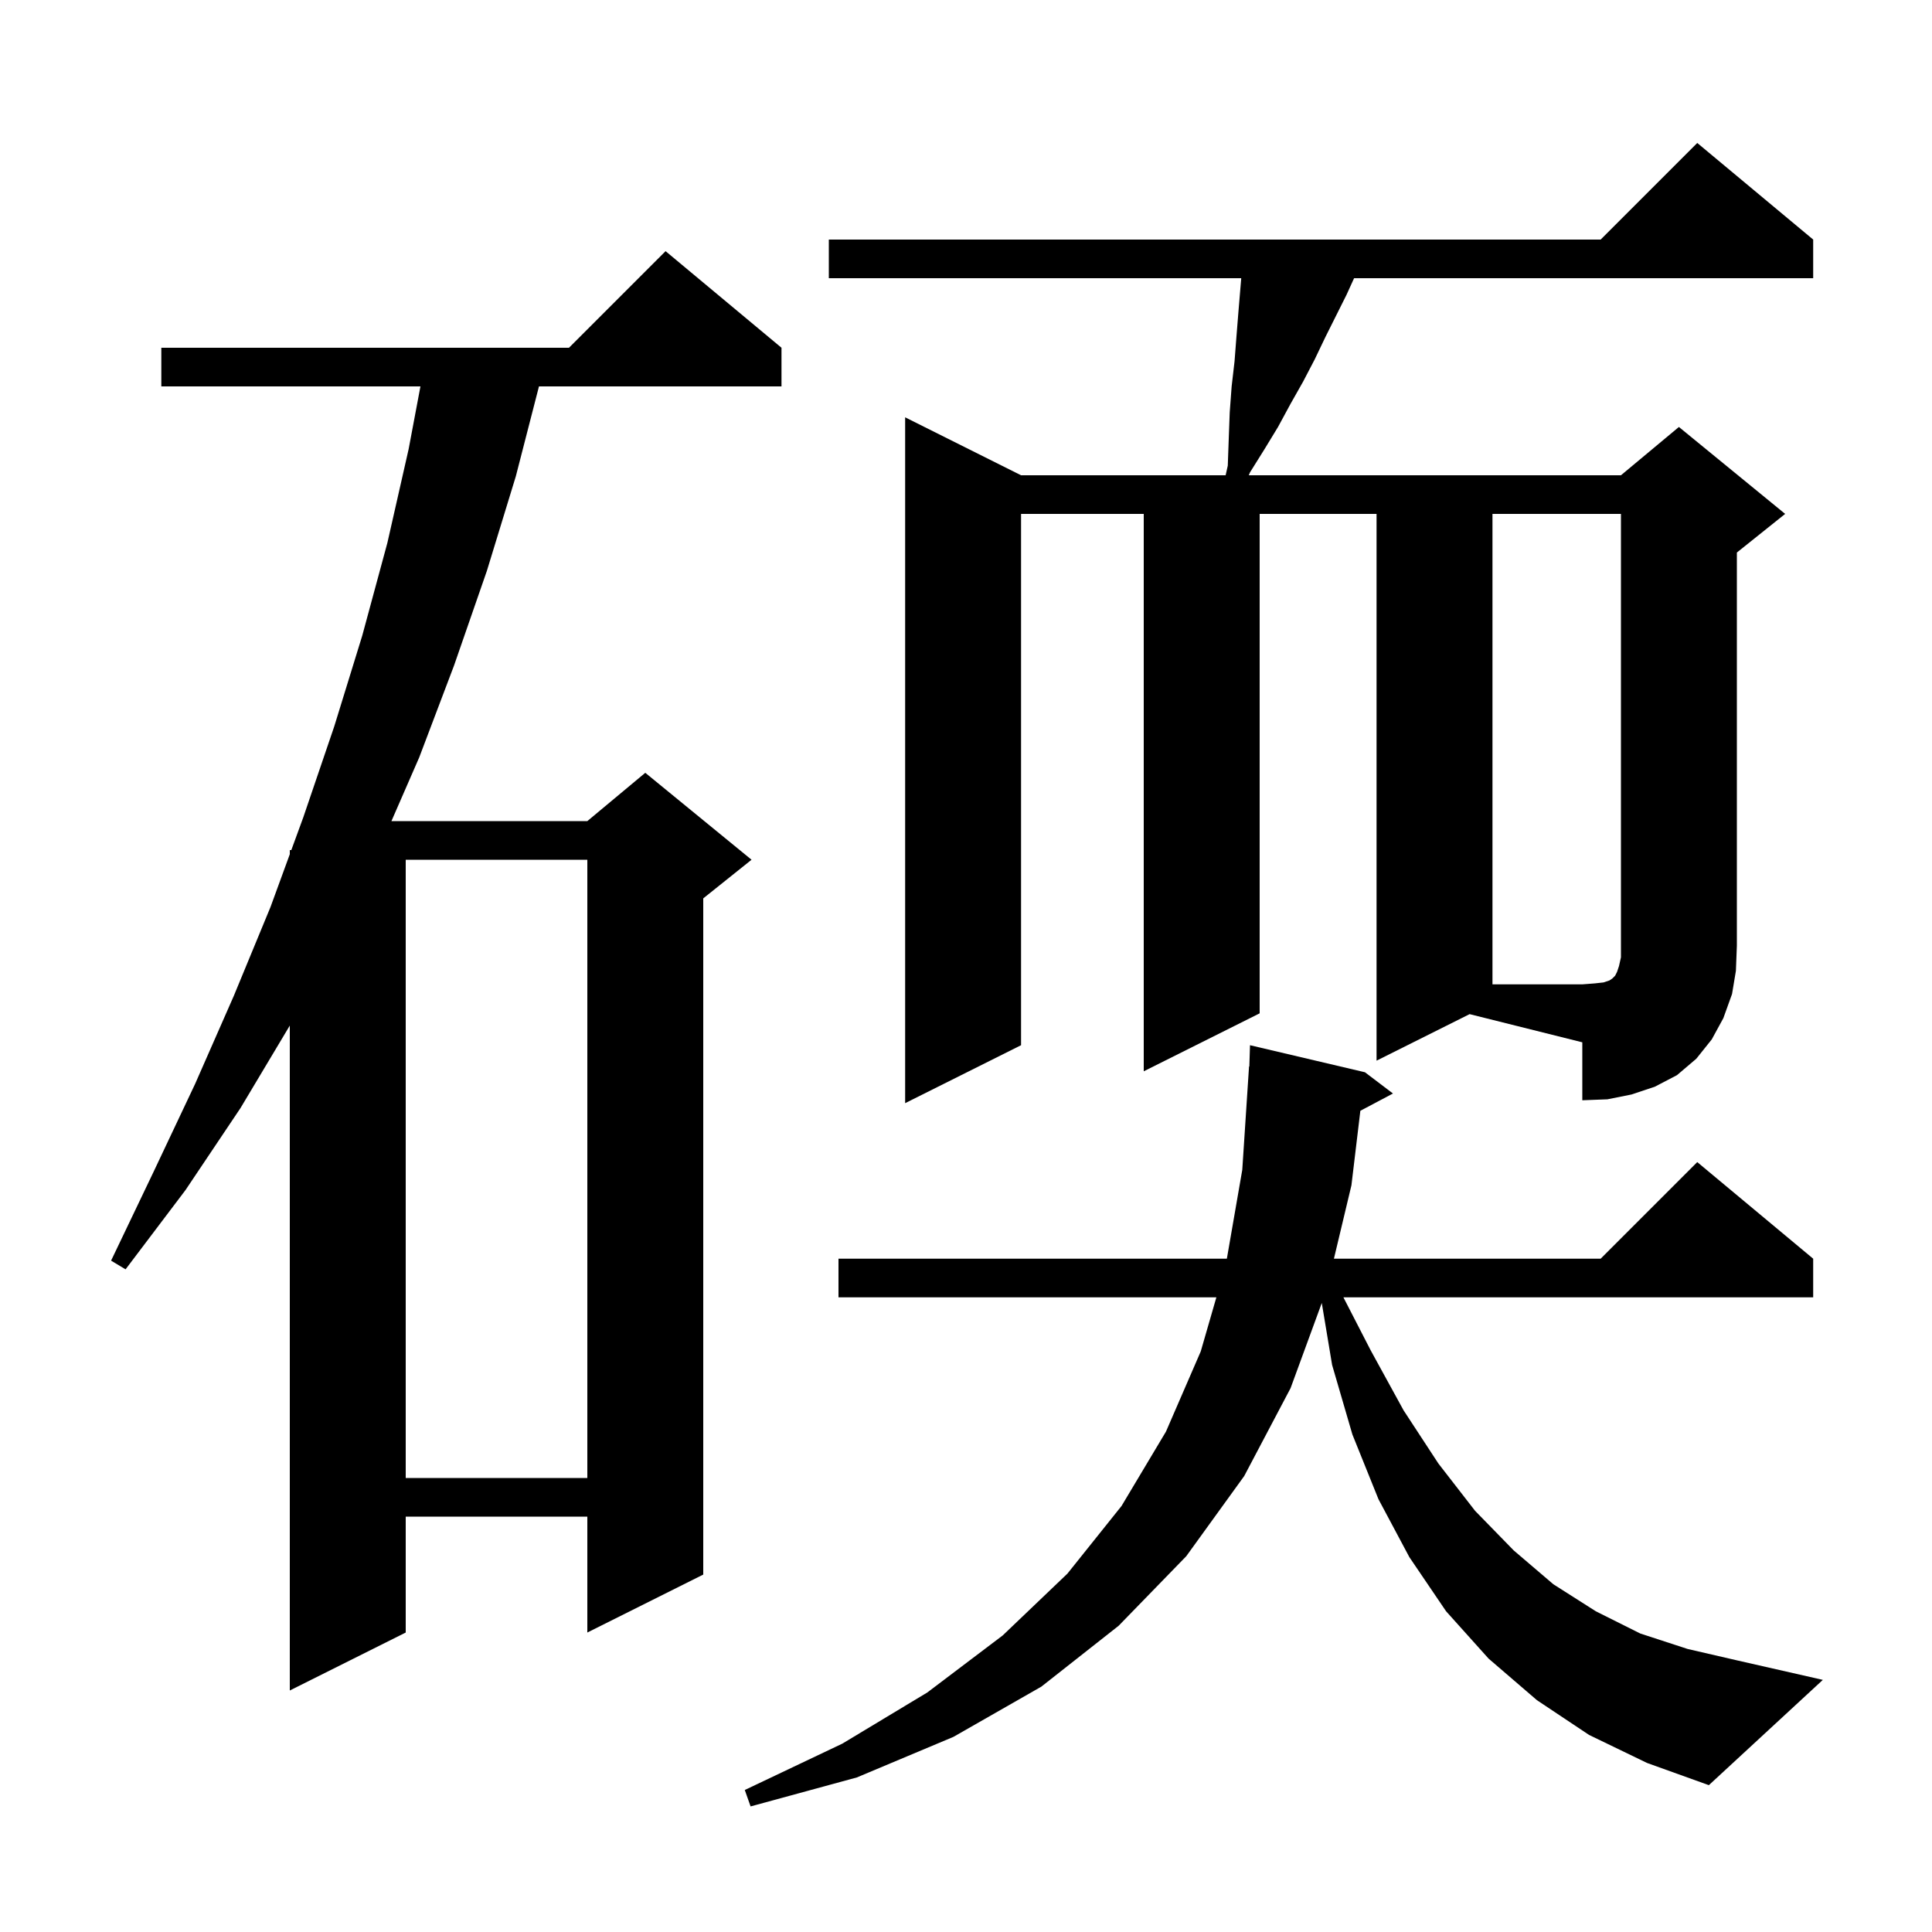 <svg xmlns="http://www.w3.org/2000/svg" xmlns:xlink="http://www.w3.org/1999/xlink" version="1.1" baseProfile="full" viewBox="0 0 200 200" width="200" height="200">
<g fill="black">
<path d="M 164.5 179.6 L 159.1 176.0 L 154.1 171.7 L 149.7 166.8 L 145.9 161.2 L 142.7 155.2 L 140.0 148.5 L 137.9 141.3 L 136.83 134.882 L 133.6 143.7 L 128.8 152.8 L 122.8 161.1 L 115.8 168.3 L 107.8 174.6 L 98.7 179.8 L 88.7 184.0 L 77.7 187.0 L 77.1 185.3 L 87.2 180.5 L 96.0 175.2 L 103.8 169.3 L 110.5 162.9 L 116.1 155.9 L 120.7 148.2 L 124.3 139.9 L 125.918 134.3 L 86.8 134.3 L 86.8 130.3 L 127.004 130.3 L 128.6 121.1 L 129.3 110.4 L 129.331 110.402 L 129.4 108.2 L 141.3 111.0 L 144.2 113.2 L 140.823 114.988 L 139.9 122.7 L 138.087 130.3 L 165.7 130.3 L 175.7 120.3 L 187.7 130.3 L 187.7 134.3 L 139.069 134.3 L 141.9 139.8 L 145.3 146.0 L 148.9 151.5 L 152.7 156.4 L 156.7 160.5 L 160.8 164.0 L 165.2 166.8 L 169.8 169.1 L 174.7 170.7 L 179.9 171.9 L 188.7 173.9 L 176.9 184.8 L 170.5 182.5 Z M 80.9 36.0 L 80.9 40.0 L 55.794 40.0 L 53.4 49.3 L 50.4 59.1 L 47.0 68.9 L 43.4 78.4 L 40.521 85.0 L 60.8 85.0 L 66.8 80.0 L 77.8 89.0 L 72.8 93.0 L 72.8 163.0 L 60.8 169.0 L 60.8 157.0 L 42.0 157.0 L 42.0 169.0 L 30.0 175.0 L 30.0 106.167 L 24.9 114.7 L 19.2 123.2 L 13.0 131.4 L 11.5 130.5 L 15.9 121.3 L 20.2 112.2 L 24.2 103.1 L 28.0 93.9 L 30.0 88.429 L 30.0 88.0 L 30.157 88.0 L 31.4 84.6 L 34.6 75.2 L 37.5 65.8 L 40.1 56.2 L 42.3 46.5 L 43.524 40.0 L 16.7 40.0 L 16.7 36.0 L 58.9 36.0 L 68.9 26.0 Z M 42.0 89.0 L 42.0 153.0 L 60.8 153.0 L 60.8 89.0 Z M 142.5 109.8 L 142.5 53.2 L 130.4 53.2 L 130.4 104.9 L 118.4 110.9 L 118.4 53.2 L 105.7 53.2 L 105.7 108.2 L 93.7 114.2 L 93.7 43.2 L 105.7 49.2 L 126.878 49.2 L 127.1 48.2 L 127.2 45.4 L 127.3 42.7 L 127.5 40.0 L 127.8 37.4 L 128.0 34.8 L 128.2 32.3 L 128.492 28.8 L 85.8 28.8 L 85.8 24.8 L 165.7 24.8 L 175.7 14.8 L 187.7 24.8 L 187.7 28.8 L 140.173 28.8 L 139.4 30.5 L 137.2 34.9 L 136.1 37.2 L 134.9 39.5 L 133.6 41.8 L 132.3 44.2 L 130.9 46.5 L 129.4 48.9 L 129.273 49.2 L 167.8 49.2 L 173.8 44.2 L 184.8 53.2 L 179.8 57.2 L 179.8 97.9 L 179.7 100.5 L 179.3 102.9 L 178.4 105.4 L 177.2 107.6 L 175.6 109.6 L 173.6 111.3 L 171.3 112.5 L 168.9 113.3 L 166.4 113.8 L 163.8 113.9 L 163.8 107.9 L 152.133 104.983 Z M 154.5 53.2 L 154.5 101.9 L 163.8 101.9 L 165.1 101.8 L 166.0 101.7 L 166.6 101.5 L 166.9 101.3 L 167.2 101.0 L 167.4 100.6 L 167.6 100.0 L 167.8 99.1 L 167.8 53.2 Z " />
</g>
</svg>
